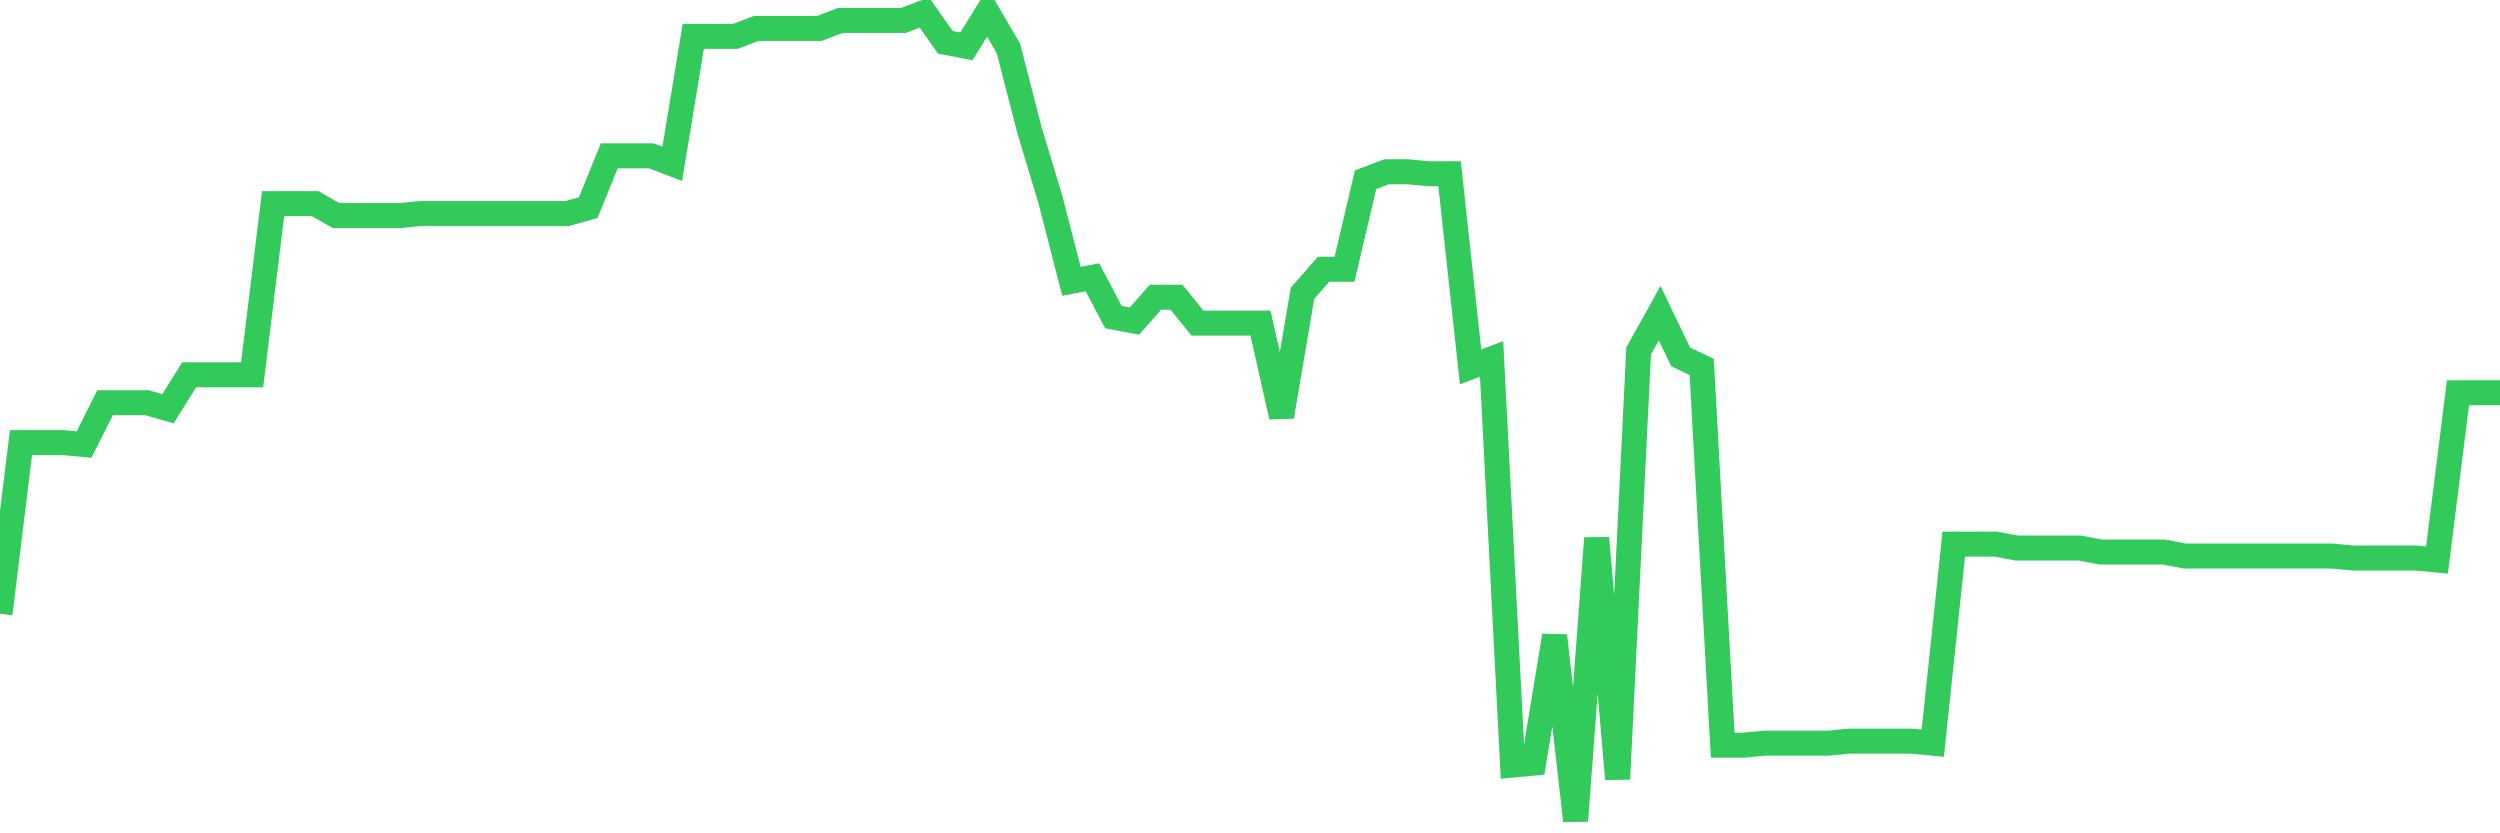 <svg
  xmlns="http://www.w3.org/2000/svg"
  xmlns:xlink="http://www.w3.org/1999/xlink"
  width="120"
  height="40"
  viewBox="0 0 120 40"
  preserveAspectRatio="none"
>
  <polyline
    points="0,29.461 1.008,21.242 2.017,21.242 3.025,21.242 4.034,21.338 5.042,19.331 6.05,19.331 7.059,19.331 8.067,19.618 9.076,17.993 10.084,17.993 11.092,17.993 12.101,17.993 13.109,9.774 14.118,9.774 15.126,9.774 16.134,10.348 17.143,10.348 18.151,10.348 19.16,10.348 20.168,10.252 21.176,10.252 22.185,10.252 23.193,10.252 24.202,10.252 25.21,10.252 26.218,10.252 27.227,10.252 28.235,9.966 29.244,7.481 30.252,7.481 31.261,7.481 32.269,7.863 33.277,1.747 34.286,1.747 35.294,1.747 36.303,1.365 37.311,1.365 38.319,1.365 39.328,1.365 40.336,0.982 41.345,0.982 42.353,0.982 43.361,0.982 44.37,0.6 45.378,2.033 46.387,2.225 47.395,0.6 48.403,2.32 49.412,6.238 50.42,9.583 51.429,13.501 52.437,13.31 53.445,15.222 54.454,15.413 55.462,14.266 56.471,14.266 57.479,15.508 58.487,15.508 59.496,15.508 60.504,15.508 61.513,20 62.521,14.075 63.529,12.928 64.538,12.928 65.546,8.628 66.555,8.245 67.563,8.245 68.571,8.341 69.58,8.341 70.588,17.611 71.597,17.229 72.605,36.724 73.613,36.629 74.622,30.512 75.63,39.4 76.639,25.83 77.647,37.393 78.655,16.846 79.664,15.031 80.672,17.133 81.681,17.611 82.689,35.768 83.697,35.768 84.706,35.673 85.714,35.673 86.723,35.673 87.731,35.673 88.739,35.577 89.748,35.577 90.756,35.577 91.765,35.577 92.773,35.673 93.782,26.116 94.79,26.116 95.798,26.116 96.807,26.307 97.815,26.307 98.824,26.307 99.832,26.307 100.84,26.499 101.849,26.499 102.857,26.499 103.866,26.499 104.874,26.69 105.882,26.69 106.891,26.69 107.899,26.69 108.908,26.69 109.916,26.69 110.924,26.69 111.933,26.69 112.941,26.785 113.95,26.785 114.958,26.785 115.966,26.785 116.975,26.881 117.983,18.853 118.992,18.853 120,18.853"
    fill="none"
    stroke="#32ca5b"
    stroke-width="1.2"
  >
  </polyline>
</svg>